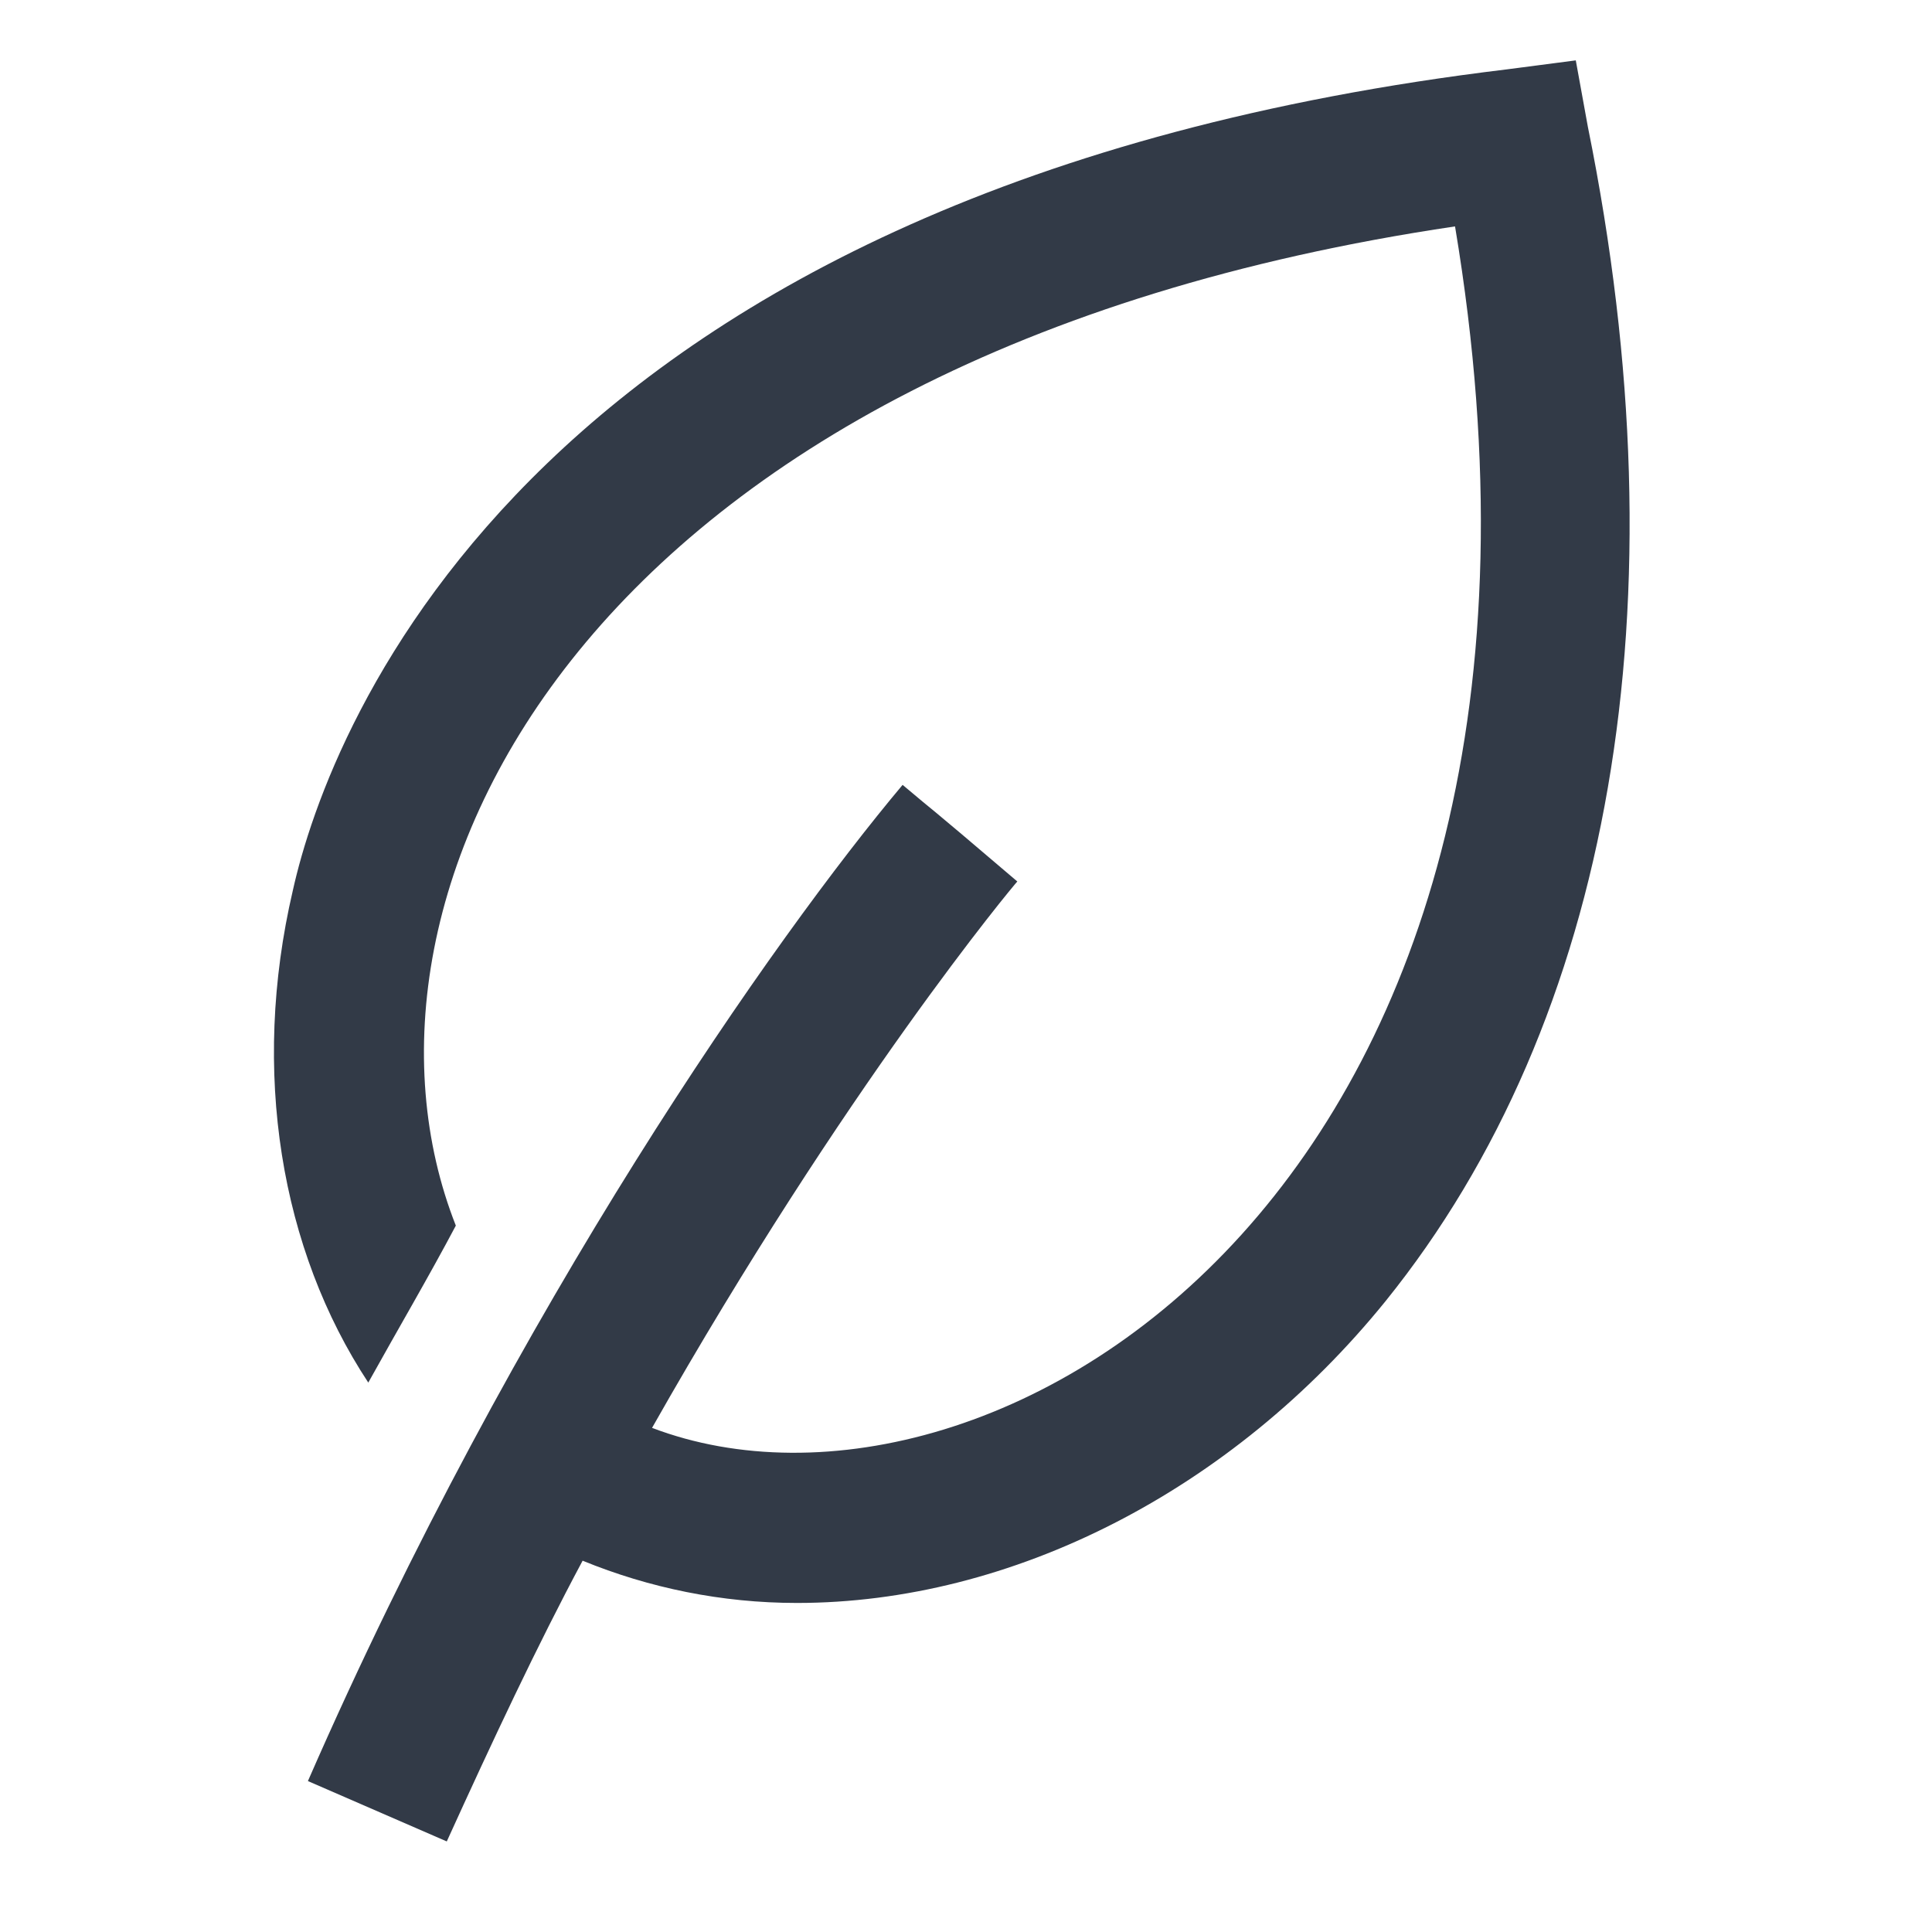 <svg xmlns="http://www.w3.org/2000/svg" viewBox="0 0 64 64"><path fill="none" d="M0 0h64v64H0z"/><path fill="#323a47" d="M52.6 4.2 52.2 2l-2.3.3c-32.3 3.9-39 21.8-40.2 27.2-1.4 6-.4 11.9 2.5 16.3 1-1.8 2-3.5 2.9-5.2-4.3-10.9 4.1-28.8 33.1-33.1 5.3 31.7-15.3 44.1-26.6 39.8 6.4-11.3 12-18 12.1-18.1-3.4-2.9-2.5-2.1-3.8-3.2-4.2 5-12.8 17.2-19.7 33l4.6 2c1.5-3.3 3-6.5 4.5-9.3 2.2.9 4.6 1.4 7.1 1.4 7.1 0 14.4-3.7 19.5-10 7.5-9.3 9.9-23.1 6.7-38.9z"/></svg>